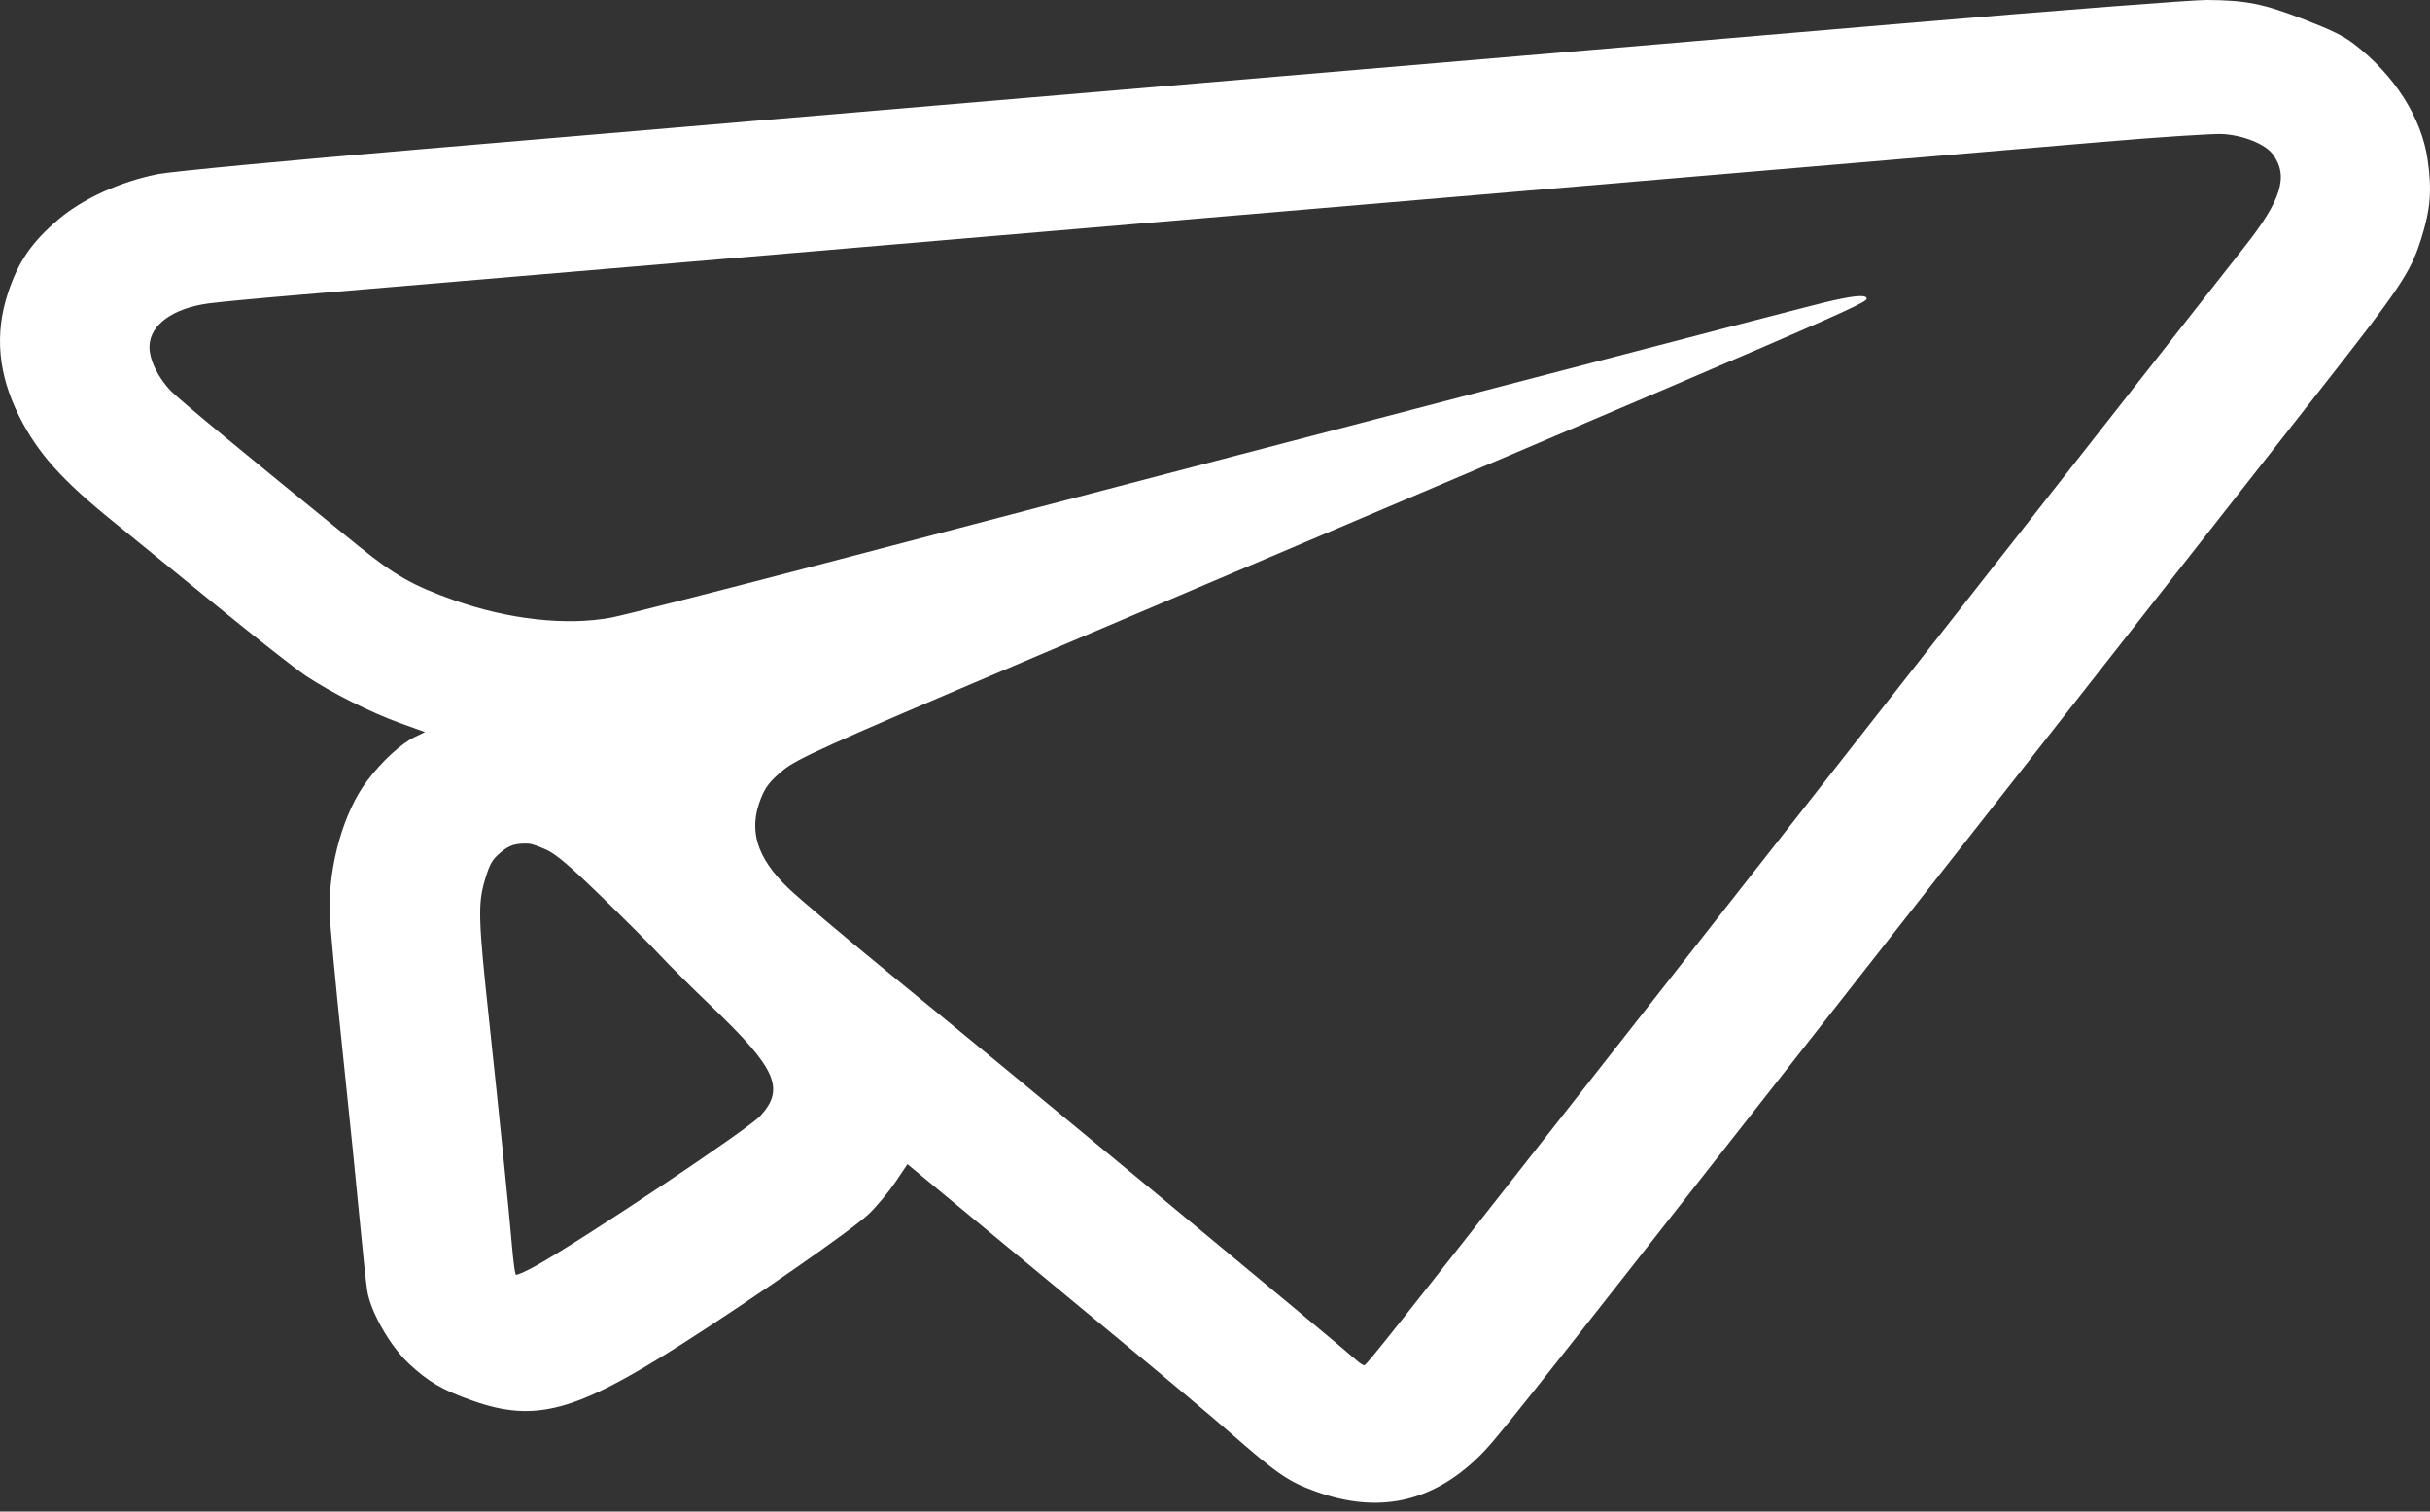 <?xml version="1.0" encoding="UTF-8"?> <svg xmlns="http://www.w3.org/2000/svg" width="90" height="56" viewBox="0 0 90 56" fill="none"><rect x="0" y="0" width="90" height="56" fill="#333333" stroke="none"/> <path fill-rule="evenodd" clip-rule="evenodd" d="M87.181 1.627C88.683 2.778 89.688 4.356 89.912 5.916C90.076 7.06 90.019 7.756 89.666 8.868C89.274 10.105 88.906 10.653 85.861 14.53C81.639 19.907 74.199 29.388 66.026 39.808C55.857 52.774 55.374 53.382 54.75 53.986C53.013 55.67 51.036 56.088 48.733 55.257C47.711 54.888 47.316 54.616 45.539 53.059C44.954 52.547 43.253 51.116 41.759 49.879C40.265 48.642 37.82 46.618 36.326 45.38L33.61 43.13L33.168 43.786C32.925 44.147 32.484 44.678 32.187 44.966C31.601 45.534 27.936 48.085 25.214 49.82C21.297 52.315 19.813 52.712 17.487 51.887C16.381 51.495 15.862 51.191 15.132 50.507C14.447 49.866 13.724 48.596 13.601 47.817C13.554 47.513 13.432 46.37 13.33 45.277C13.229 44.183 12.938 41.307 12.683 38.885C12.428 36.462 12.214 34.164 12.207 33.778C12.175 32.028 12.73 30.082 13.588 28.94C14.133 28.214 14.848 27.554 15.357 27.307L15.741 27.121L14.808 26.785C13.744 26.402 12.28 25.667 11.328 25.038C10.971 24.802 9.439 23.597 7.923 22.36C6.408 21.122 4.731 19.757 4.196 19.325C2.292 17.789 1.399 16.789 0.712 15.424C-0.07 13.87 -0.206 12.376 0.296 10.851C0.675 9.698 1.174 8.97 2.165 8.128C3.071 7.358 4.47 6.722 5.86 6.449C6.354 6.352 10.729 5.938 15.583 5.528C20.436 5.119 24.832 4.746 25.35 4.7C25.869 4.654 26.955 4.561 27.764 4.494C28.572 4.426 30.796 4.238 32.706 4.076C39.119 3.531 46.014 2.946 53.183 2.338C57.099 2.005 64.91 1.342 70.542 0.864C76.173 0.386 81.204 -0.003 81.722 0C83.187 0.008 83.819 0.134 85.337 0.721C86.371 1.121 86.79 1.327 87.181 1.627ZM82.331 4.967C81.995 4.946 79.999 5.076 77.894 5.255C70.337 5.899 59.519 6.817 48.767 7.727C42.748 8.236 37.241 8.703 36.529 8.765C35.816 8.826 33.645 9.011 31.703 9.175C29.761 9.34 27.59 9.525 26.877 9.586C25.151 9.735 14.247 10.658 10.991 10.931C9.568 11.05 8.094 11.19 7.716 11.242C6.406 11.423 5.568 12.026 5.537 12.812C5.517 13.302 5.843 13.986 6.337 14.491C6.671 14.833 9.011 16.767 13.265 20.218C14.607 21.306 15.298 21.7 16.811 22.235C18.841 22.953 20.977 23.189 22.642 22.88C23.064 22.801 26.625 21.895 30.555 20.865C49.532 15.893 66.605 11.438 67.573 11.205C68.58 10.963 69.06 10.91 69.126 11.032C69.225 11.219 69.348 11.166 37.843 24.544C30.569 27.634 29.506 28.114 28.988 28.546C28.522 28.935 28.355 29.147 28.187 29.562C27.708 30.745 28.017 31.769 29.193 32.901C29.59 33.284 31.352 34.77 33.109 36.204C37.347 39.664 49.525 49.752 50.24 50.394C50.368 50.51 50.502 50.592 50.537 50.579C50.635 50.541 51.819 49.048 57.638 41.63C60.557 37.907 64.594 32.762 66.608 30.196C68.622 27.629 72.961 22.099 76.249 17.906C79.537 13.713 82.629 9.776 83.119 9.157C84.497 7.419 84.773 6.522 84.18 5.718C83.9 5.339 83.103 5.016 82.331 4.967ZM19.587 31.255C19.088 31.237 18.863 31.308 18.533 31.59C18.224 31.854 18.137 32.007 17.962 32.59C17.695 33.487 17.712 34.047 18.12 37.847C18.49 41.293 18.849 44.835 18.971 46.257C19.014 46.753 19.073 47.187 19.104 47.221C19.134 47.256 19.484 47.1 19.882 46.876C21.682 45.862 27.701 41.839 28.157 41.344C29.087 40.337 28.753 39.584 26.36 37.294C25.606 36.572 24.736 35.707 24.428 35.372C24.119 35.037 23.159 34.075 22.294 33.234C21.112 32.084 20.602 31.65 20.239 31.483C19.973 31.361 19.68 31.259 19.587 31.255Z" fill="white"></path> </svg> 